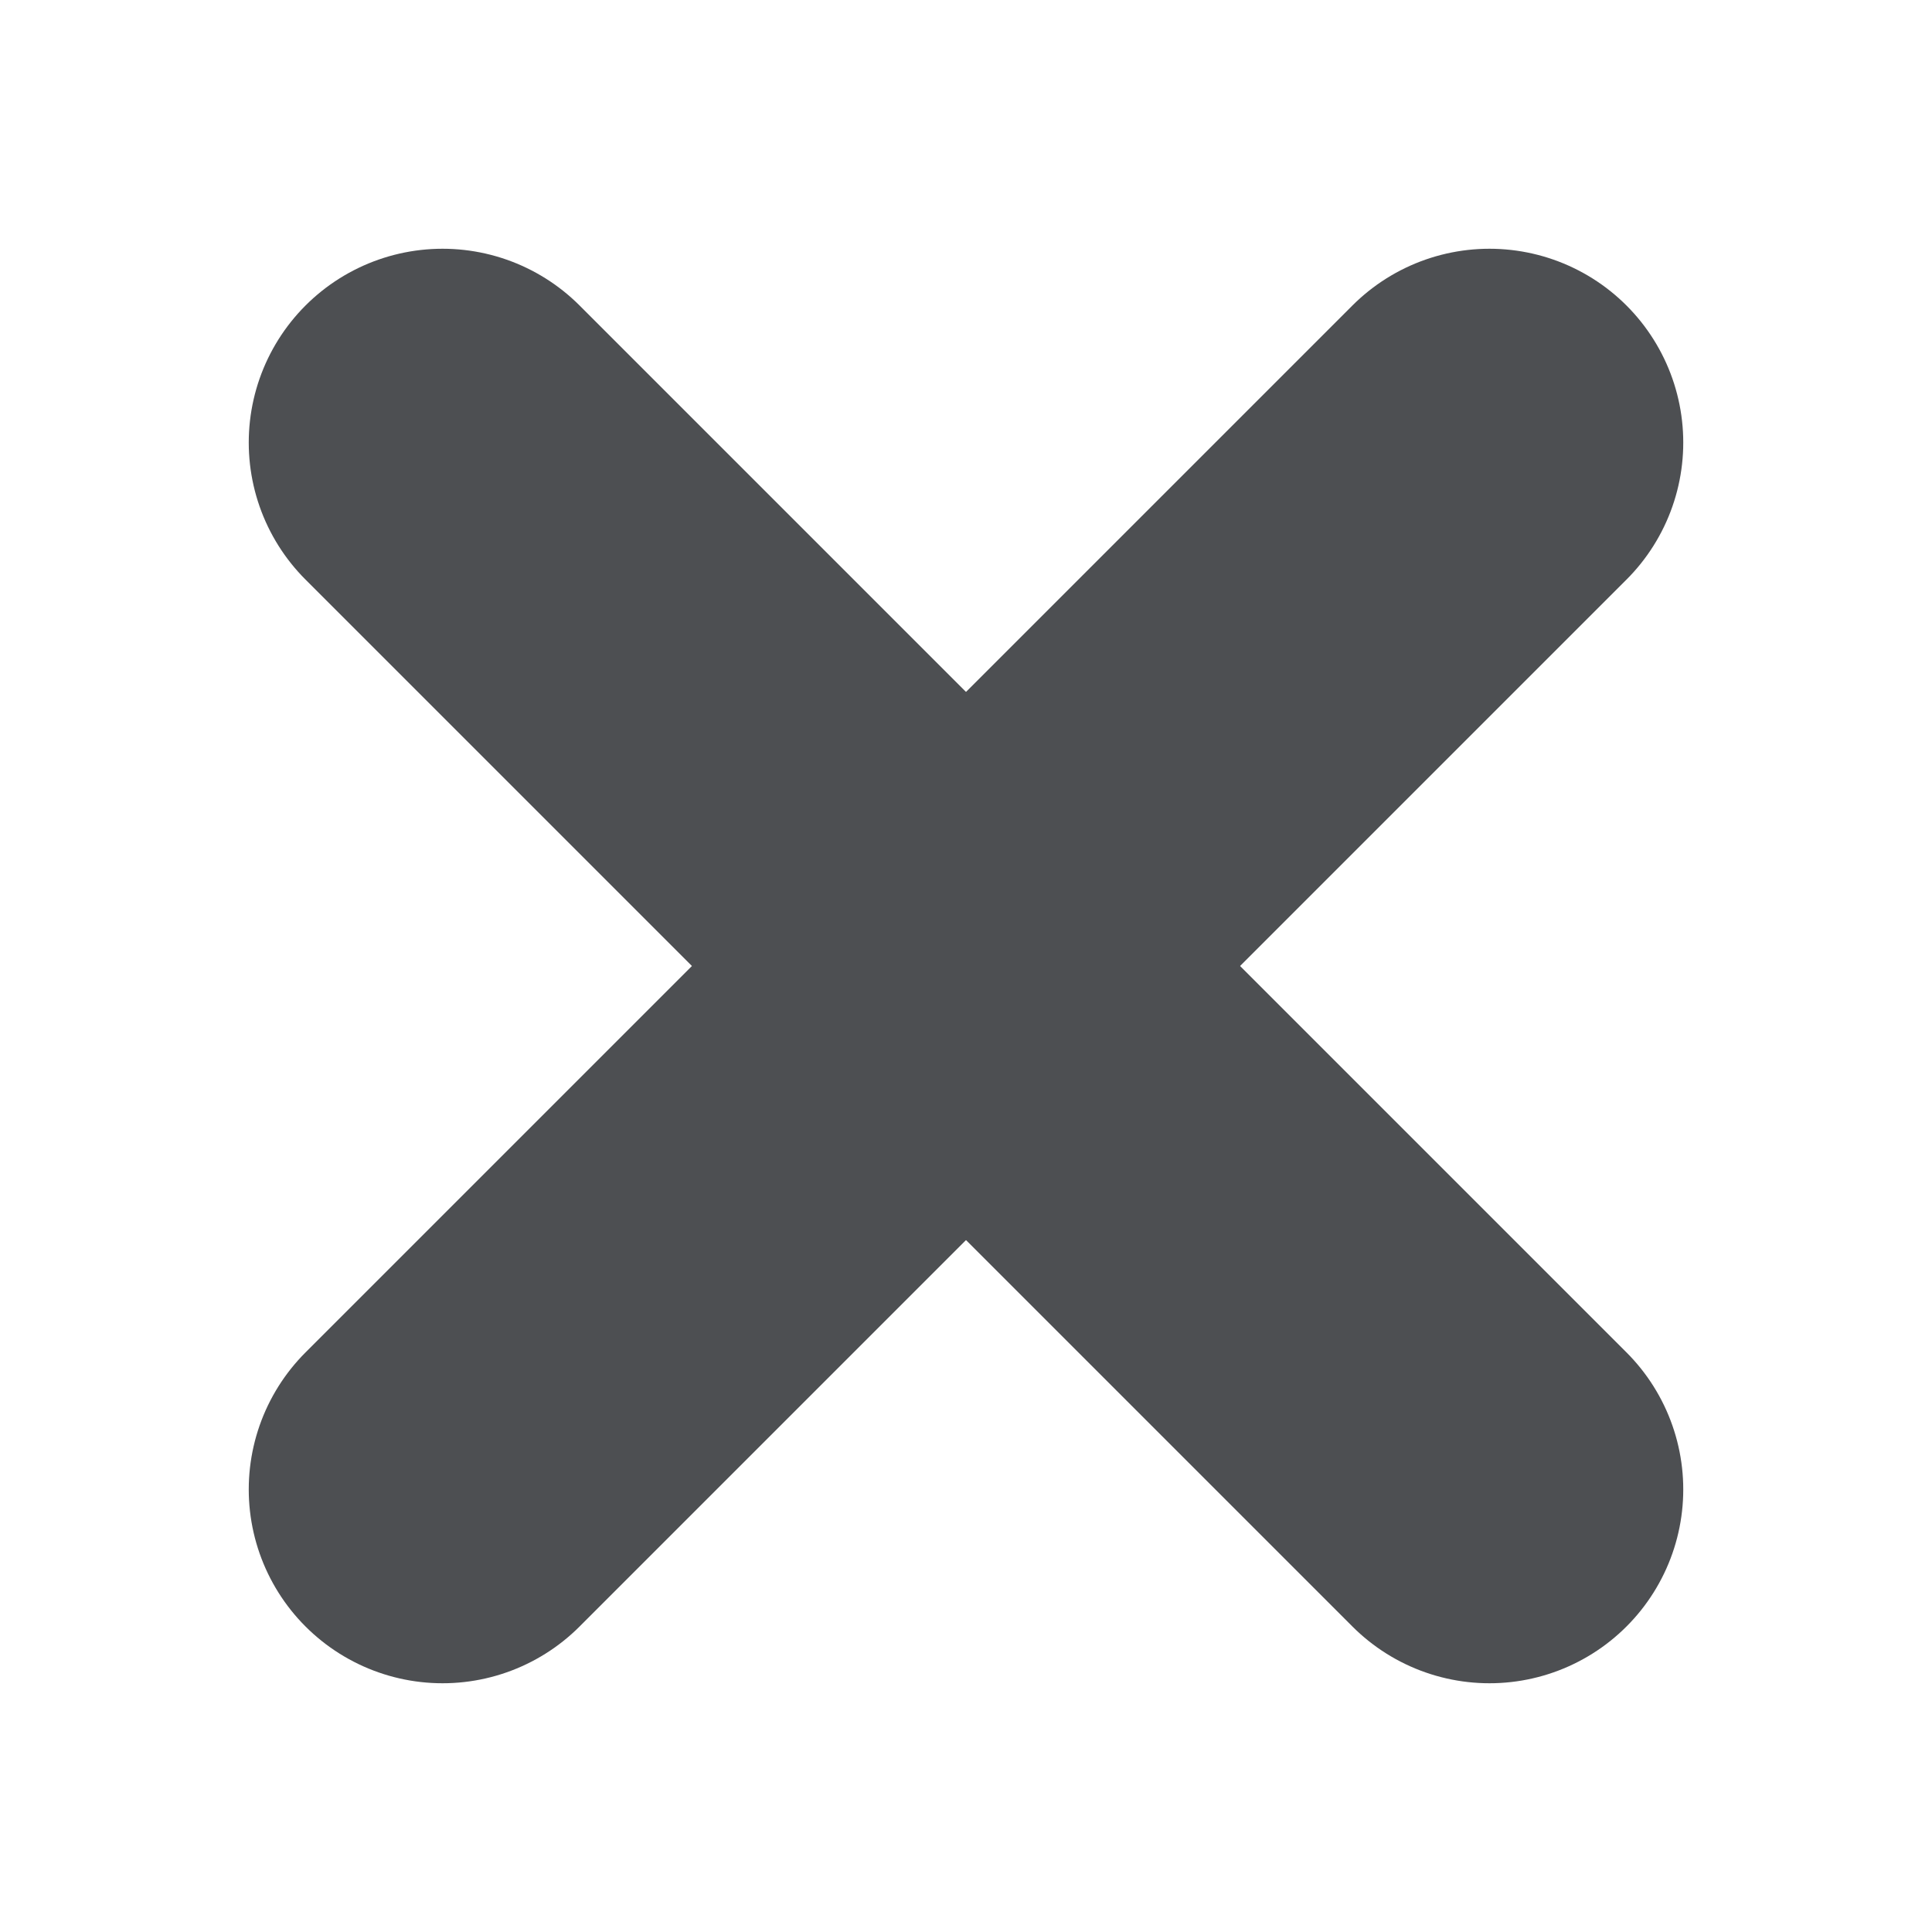<?xml version="1.0" encoding="UTF-8"?>
<svg xmlns="http://www.w3.org/2000/svg" id="Isolation_Mode" width="32" height="32" viewBox="0 0 32 32">
  <defs>
    <style>.cls-1{fill:none;stroke:#4d4f52;stroke-linecap:round;stroke-miterlimit:10;stroke-width:6.42px;}</style>
  </defs>
  <line class="cls-1" x1="7.33" y1="7.33" x2="24.67" y2="24.67"></line>
  <line class="cls-1" x1="7.33" y1="24.67" x2="24.67" y2="7.33"></line>
</svg>
